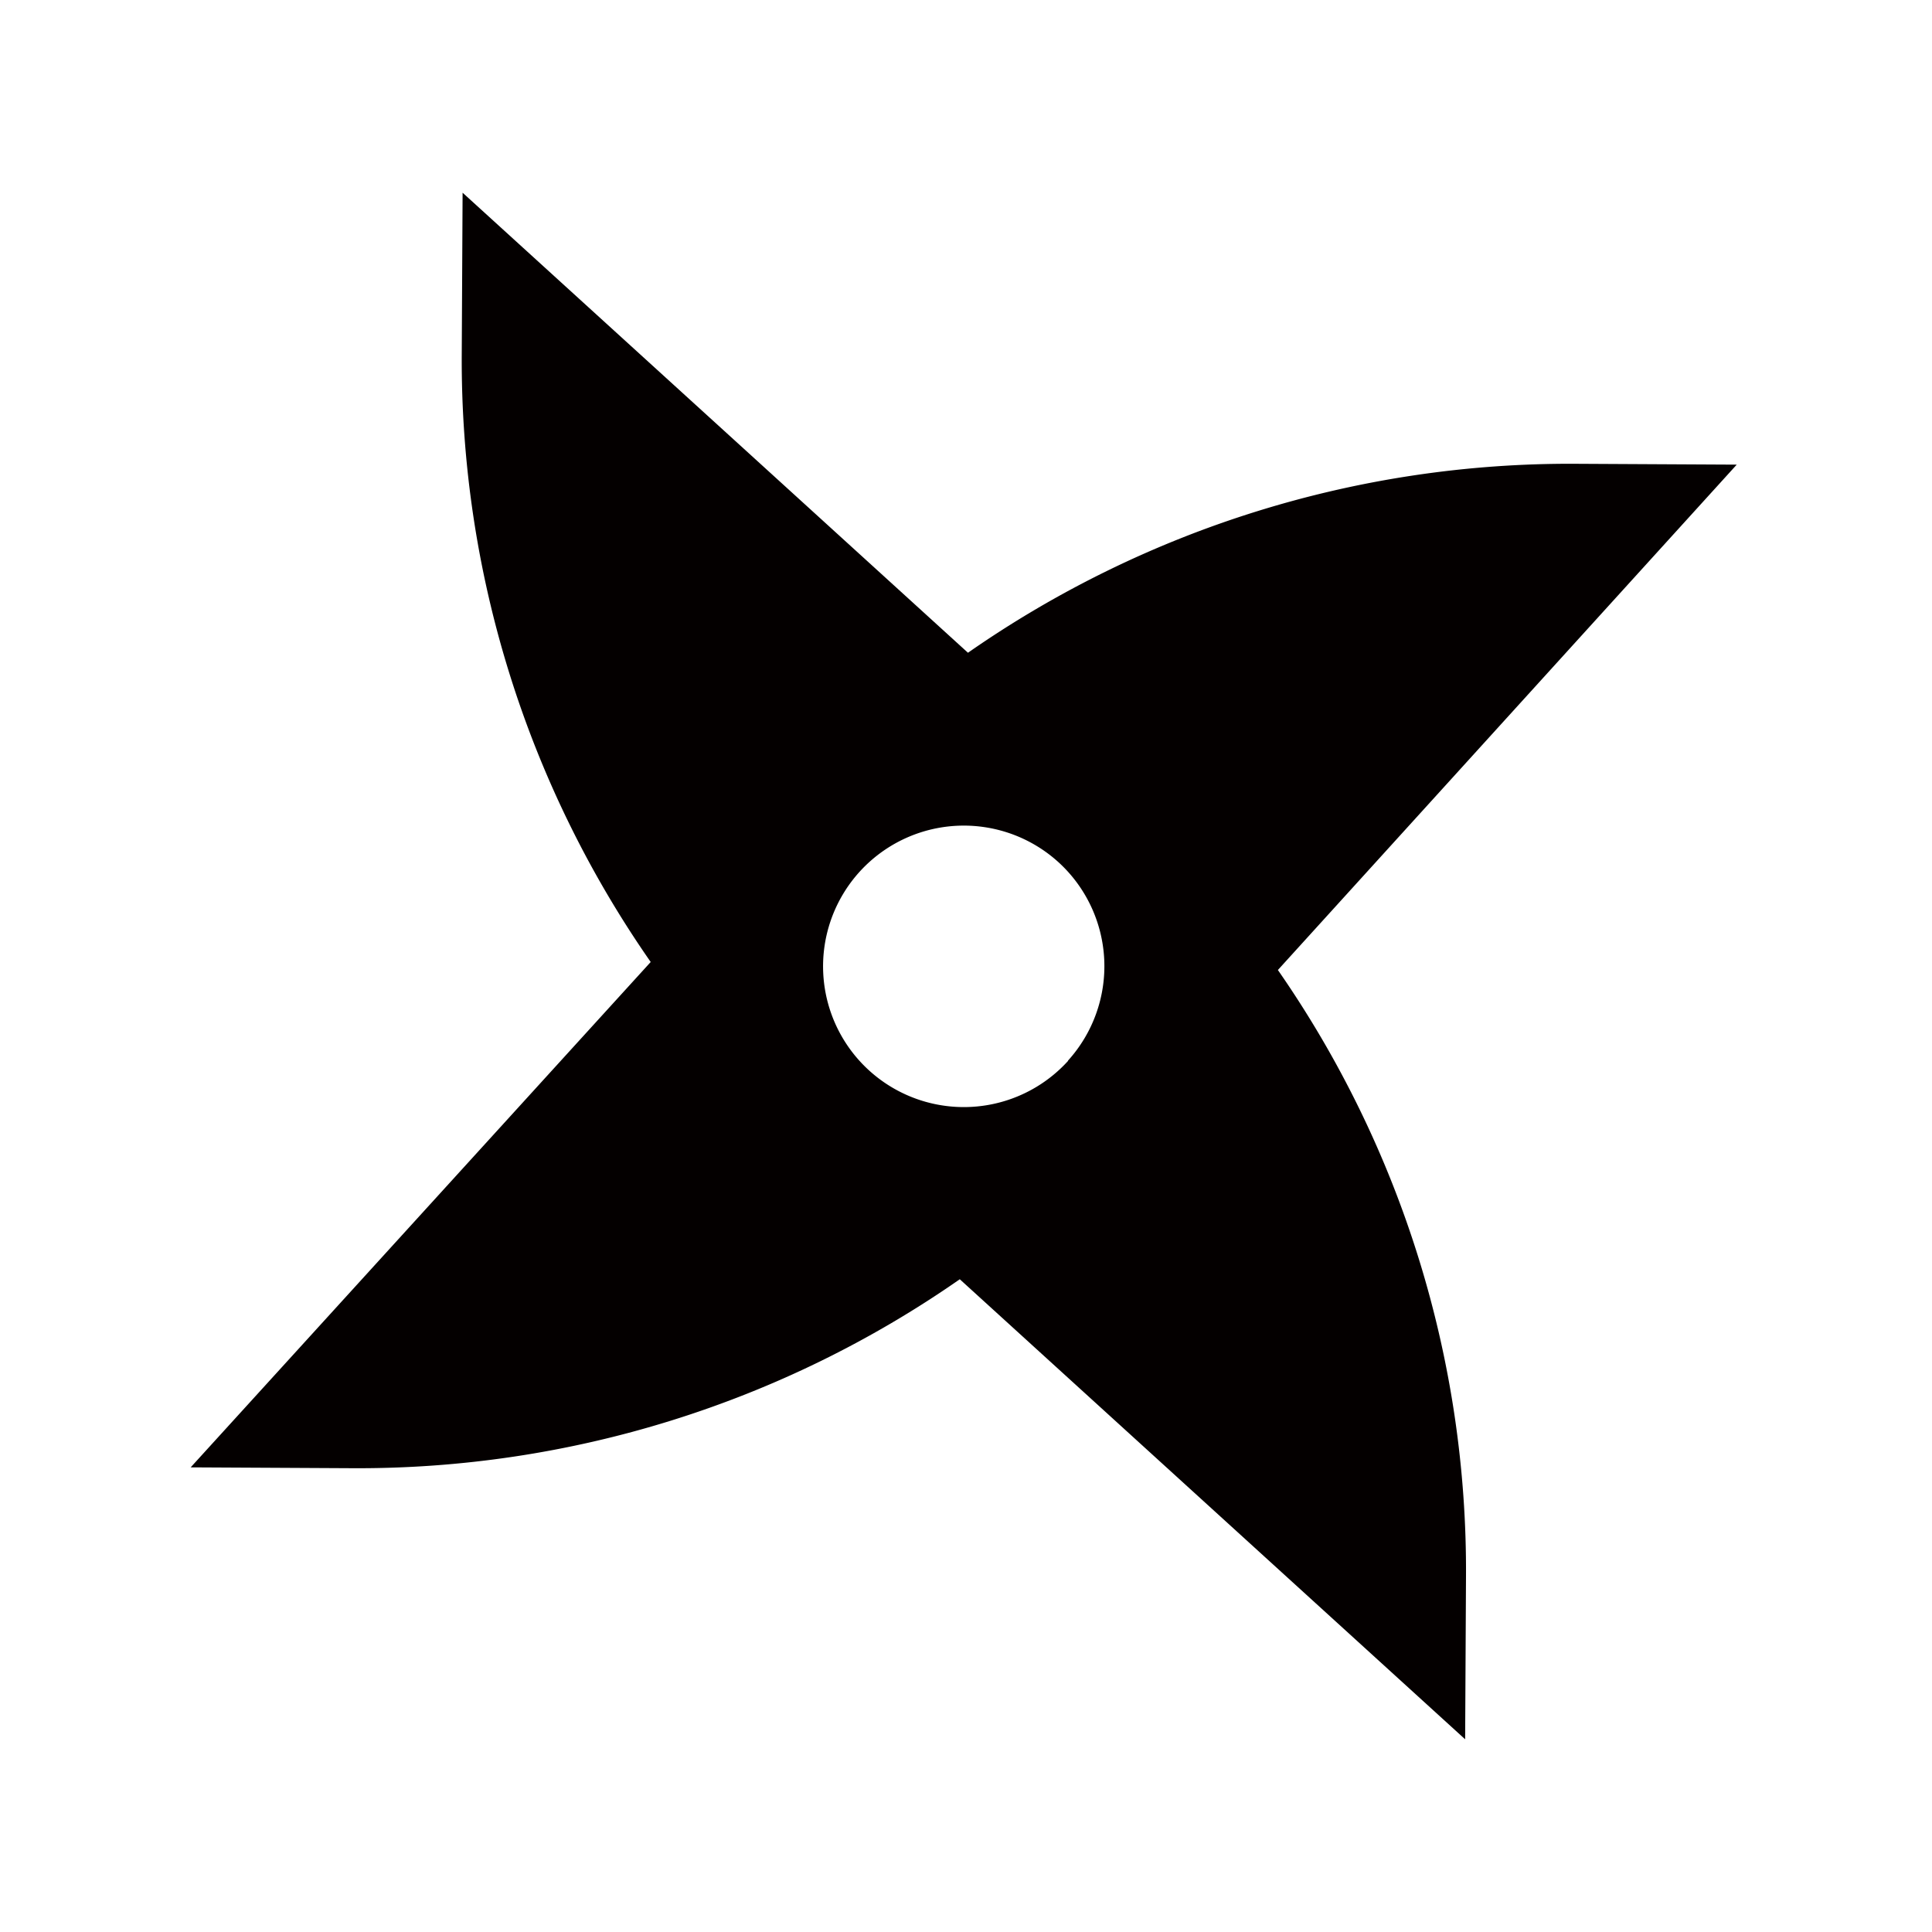 <svg xmlns="http://www.w3.org/2000/svg" viewBox="0 0 113.39 113.39"><defs><style>.cls-1{fill:none;}.cls-2{fill:#040000;}</style></defs><title>アセット 305</title><g id="レイヤー_2" data-name="レイヤー 2"><g id="waku"><rect class="cls-1" width="113.39" height="113.39"/></g><g id="編集モード"><path class="cls-2" d="M101.93,27.27l-9.5-.05A61.77,61.77,0,0,0,56.81,38.31l-29.66-27-.05,9.5A61.77,61.77,0,0,0,38.19,56.46l-27,29.66,9.5.05A61.77,61.77,0,0,0,56.33,75.08l29.66,27,.05-9.5A61.77,61.77,0,0,0,75,56.93Zm-39.25,35a8.26,8.26,0,1,1-.55-11.66A8.26,8.26,0,0,1,62.68,62.25Z"/></g></g></svg>